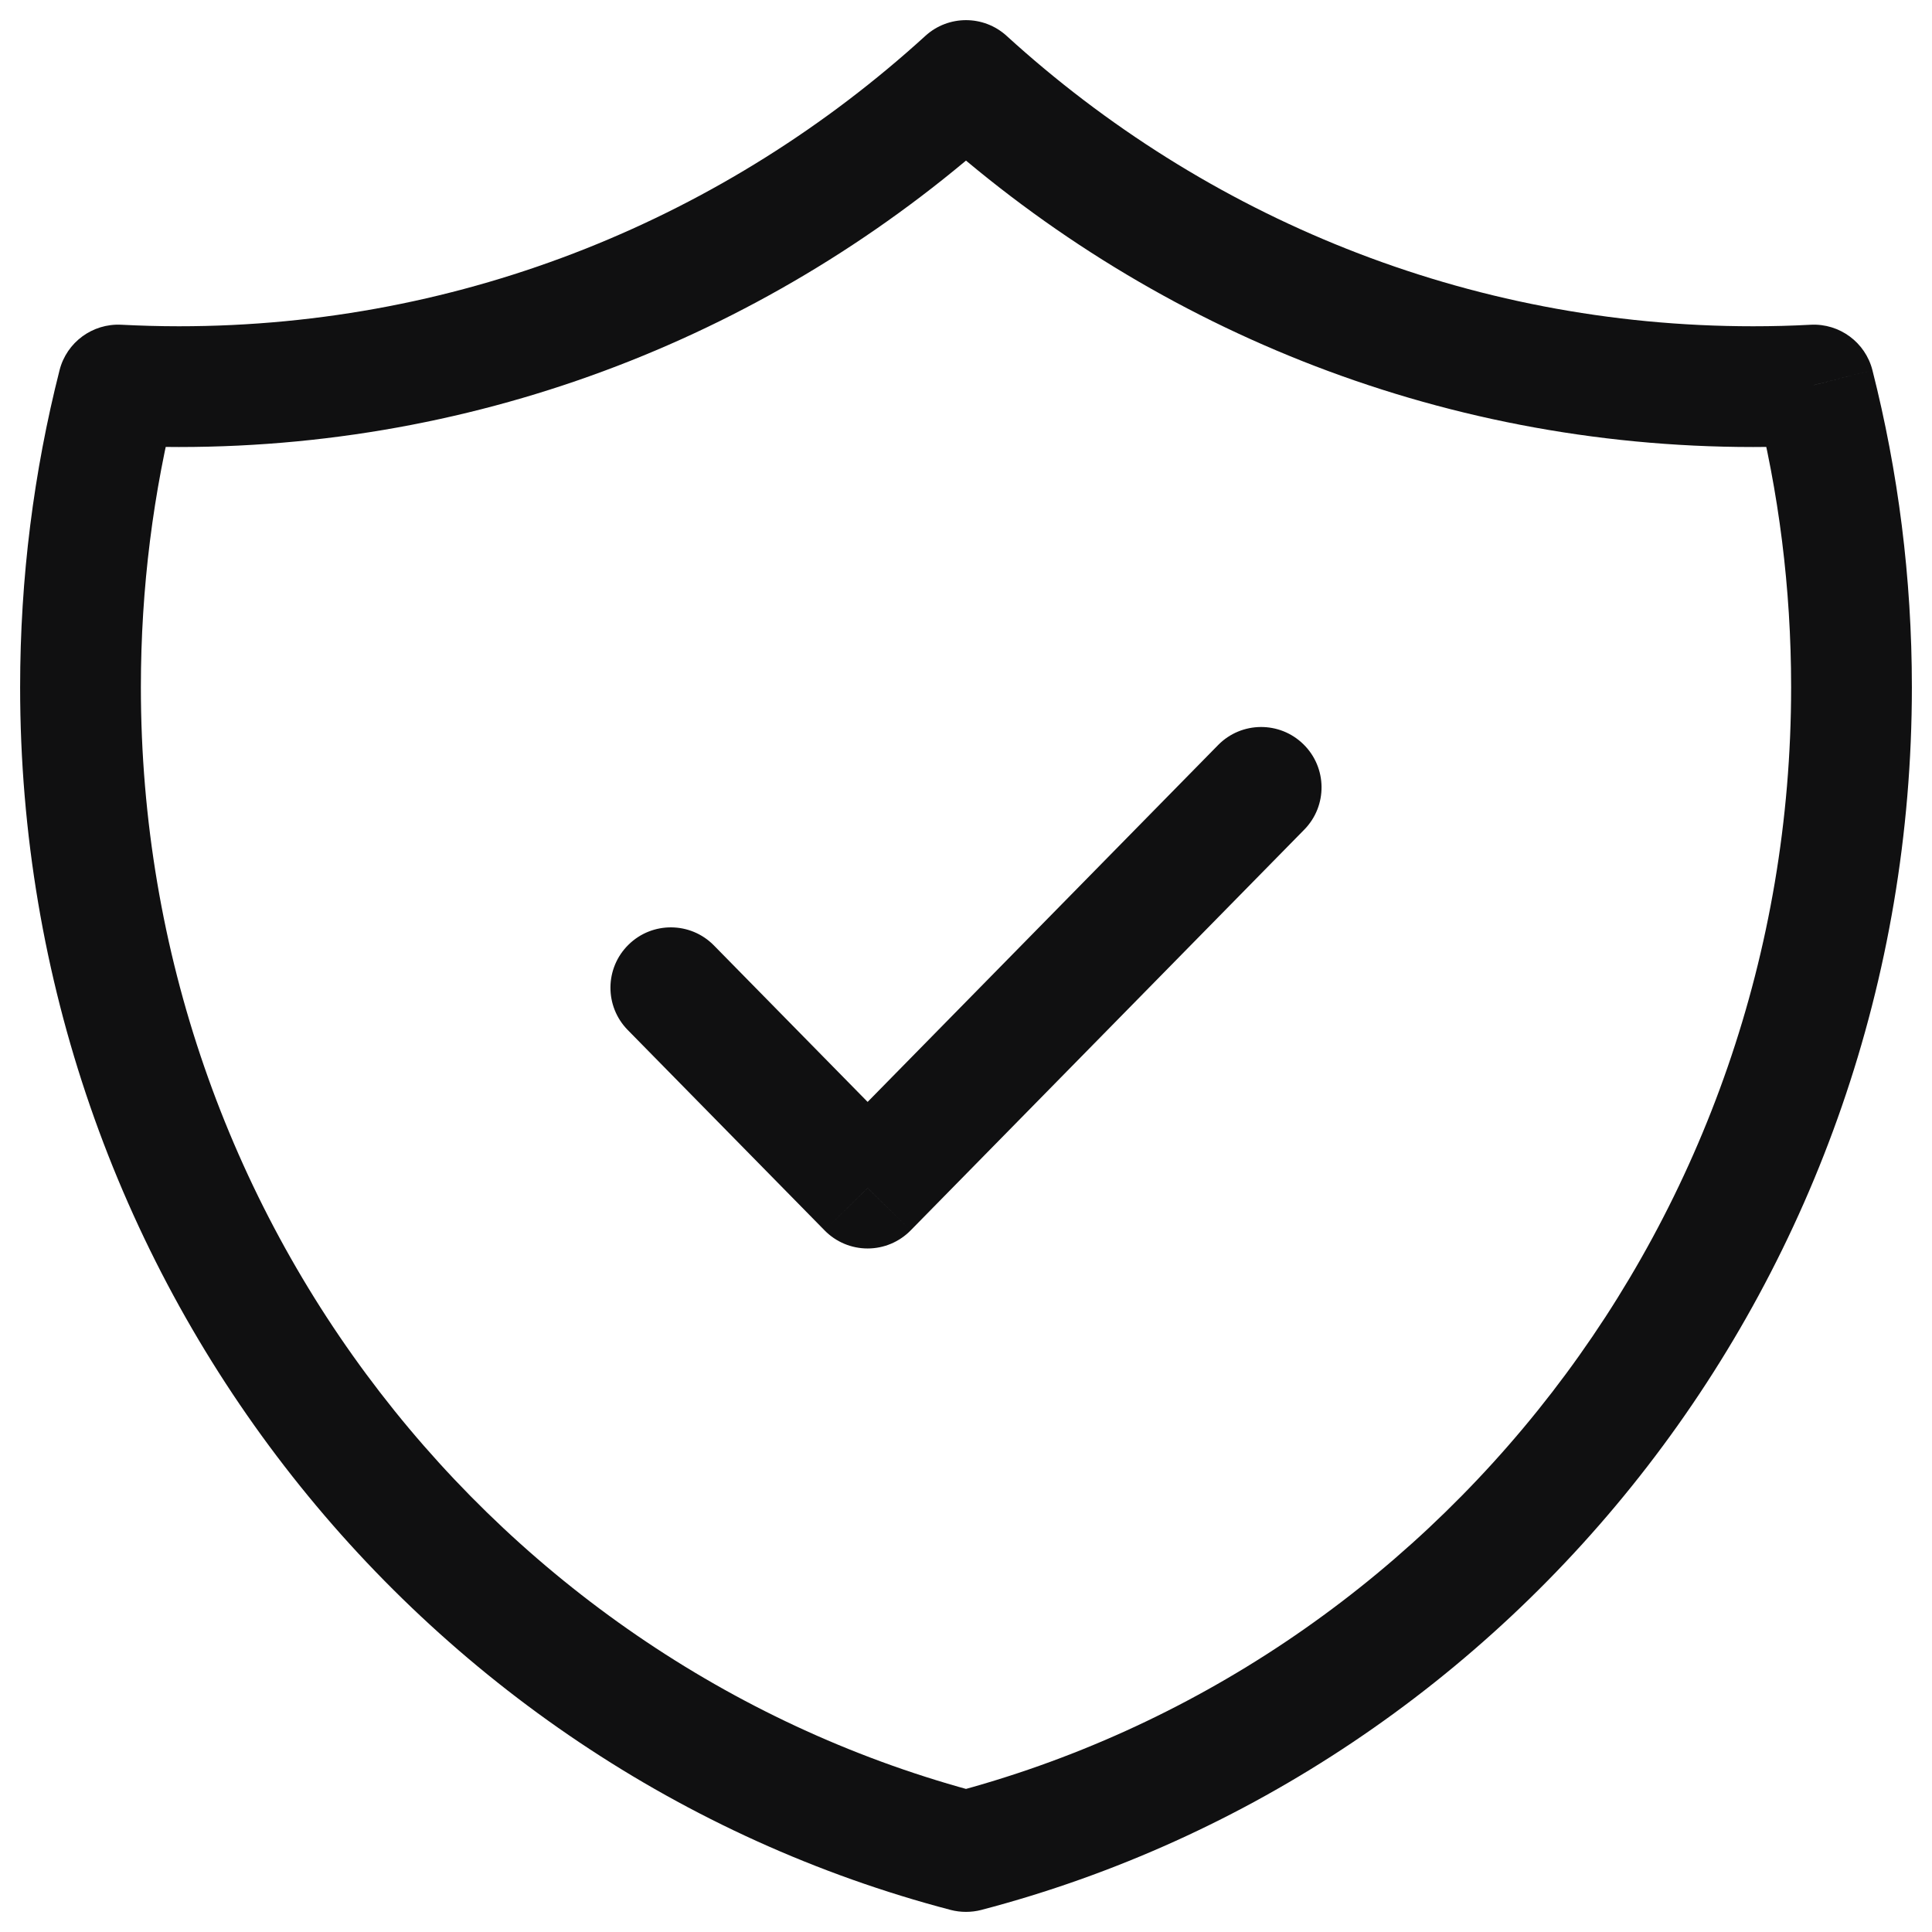 <svg width="24" height="24" viewBox="0 0 24 24" fill="none" xmlns="http://www.w3.org/2000/svg">
<path d="M22.533 4.783L23.26 4.599C23.172 4.252 22.851 4.016 22.494 4.034L22.533 4.783ZM12 1L12.505 0.446C12.219 0.185 11.781 0.185 11.495 0.446L12 1ZM1.467 4.783L1.506 4.034C1.149 4.016 0.828 4.252 0.74 4.598L1.467 4.783ZM12 23L11.81 23.726C11.934 23.758 12.066 23.758 12.19 23.726L12 23ZM8.868 11.744C8.578 11.449 8.103 11.445 7.808 11.735C7.512 12.025 7.508 12.5 7.798 12.795L8.868 11.744ZM10.778 14.759L10.243 15.284C10.384 15.428 10.576 15.509 10.778 15.509C10.979 15.509 11.172 15.428 11.313 15.284L10.778 14.759ZM16.202 10.306C16.492 10.011 16.488 9.536 16.192 9.246C15.897 8.956 15.422 8.96 15.132 9.255L16.202 10.306ZM22.494 4.034C22.257 4.047 22.018 4.053 21.778 4.053V5.553C22.044 5.553 22.309 5.546 22.572 5.532L22.494 4.034ZM21.778 4.053C18.217 4.053 14.968 2.691 12.505 0.446L11.495 1.554C14.221 4.039 17.826 5.553 21.778 5.553V4.053ZM11.495 0.446C9.031 2.691 5.783 4.053 2.222 4.053V5.553C6.174 5.553 9.779 4.039 12.505 1.554L11.495 0.446ZM2.222 4.053C1.982 4.053 1.743 4.046 1.506 4.034L1.428 5.532C1.691 5.546 1.956 5.553 2.222 5.553V4.053ZM0.74 4.598C0.42 5.858 0.25 7.177 0.25 8.536H1.75C1.75 7.303 1.904 6.107 2.194 4.968L0.74 4.598ZM0.25 8.536C0.25 15.836 5.154 21.981 11.81 23.726L12.19 22.274C6.194 20.703 1.75 15.154 1.75 8.536H0.25ZM12.19 23.726C18.846 21.981 23.75 15.836 23.75 8.536H22.25C22.25 15.154 17.806 20.703 11.81 22.274L12.19 23.726ZM23.75 8.536C23.75 7.177 23.58 5.858 23.26 4.599L21.806 4.968C22.096 6.107 22.25 7.303 22.25 8.536H23.75ZM7.798 12.795L10.243 15.284L11.313 14.233L8.868 11.744L7.798 12.795ZM11.313 15.284L16.202 10.306L15.132 9.255L10.243 14.233L11.313 15.284Z" fill="#101011"/>
</svg>
